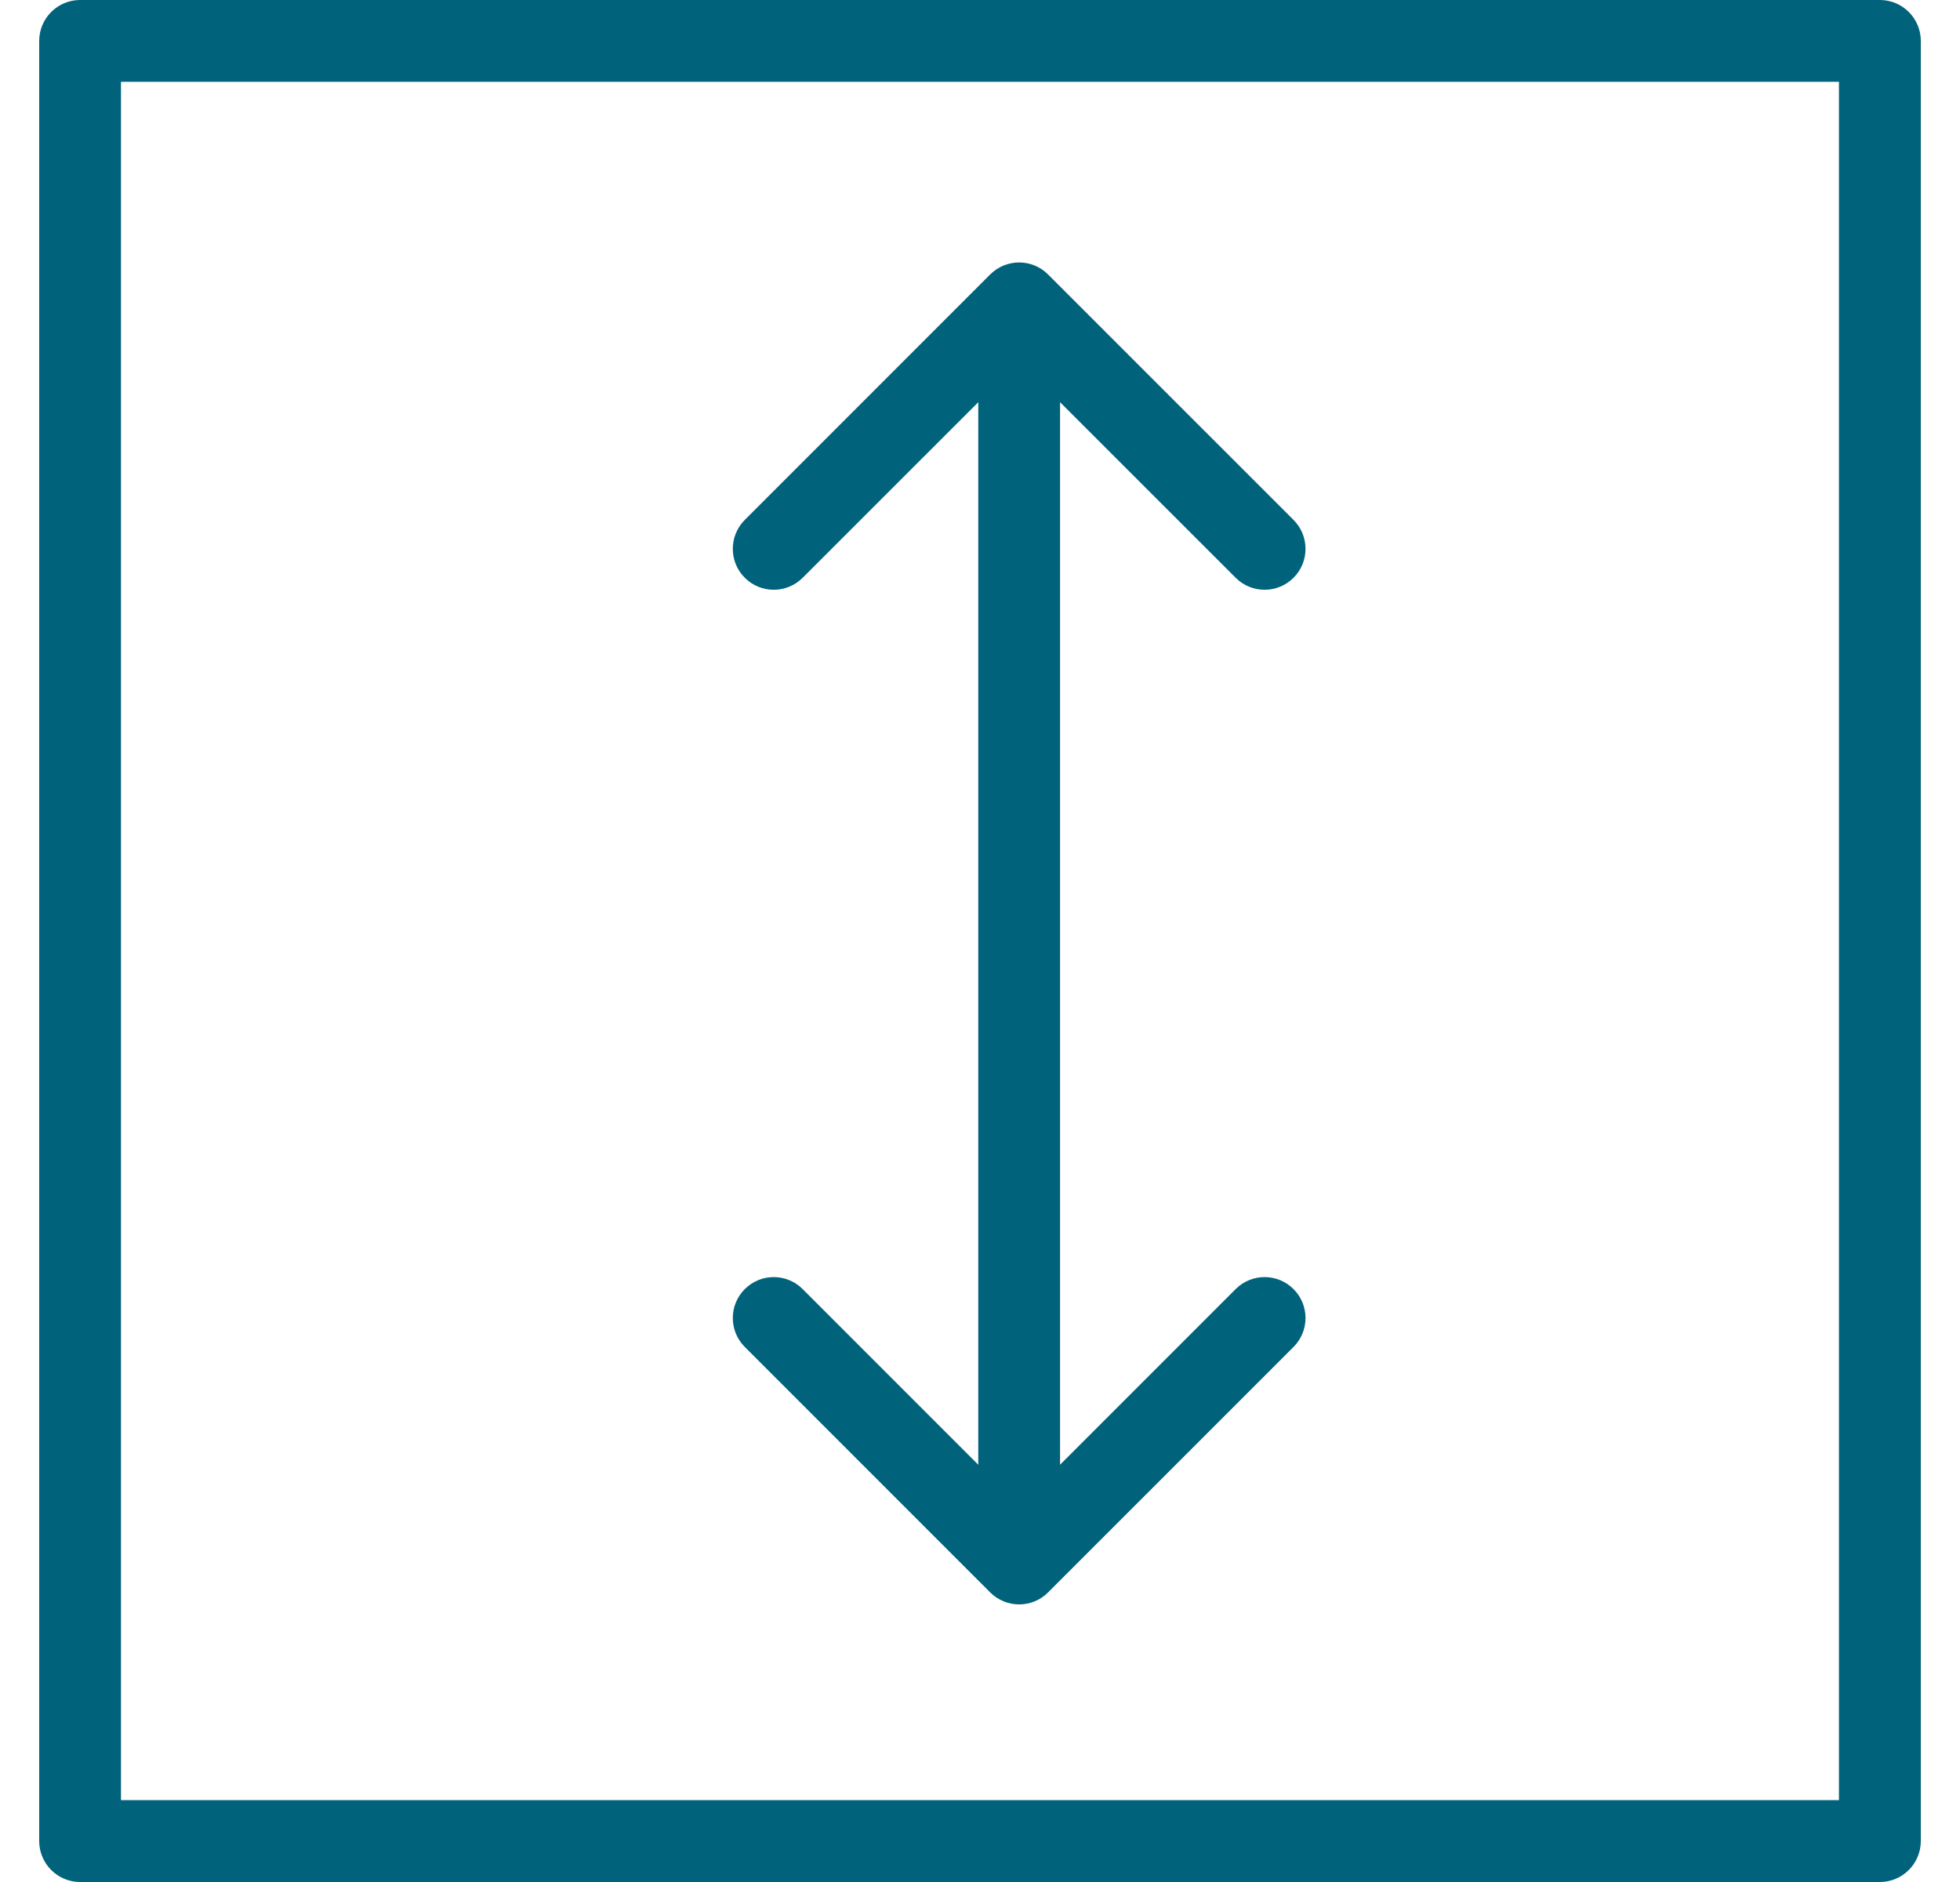 <svg width="25" height="24" viewBox="0 0 25 24" fill="none" xmlns="http://www.w3.org/2000/svg">
<path d="M24.5 23.478V0.522C24.5 0.234 24.266 0 23.978 0H1.022C0.734 0 0.5 0.234 0.5 0.522V23.478C0.5 23.766 0.734 24 1.022 24H23.978C24.266 24 24.5 23.766 24.5 23.478ZM23.456 22.956H1.543V1.043H23.456V22.956ZM12.478 18.679L10.238 16.439C10.034 16.235 9.704 16.235 9.5 16.439C9.296 16.643 9.296 16.973 9.5 17.177L12.63 20.307C12.834 20.511 13.165 20.511 13.368 20.307L16.499 17.177C16.703 16.973 16.703 16.643 16.499 16.439C16.295 16.235 15.965 16.235 15.761 16.439L13.521 18.679L13.521 5.129L15.761 7.368C15.965 7.572 16.295 7.572 16.499 7.368C16.703 7.165 16.703 6.834 16.499 6.63L13.368 3.5C13.165 3.296 12.834 3.296 12.63 3.5L9.5 6.63C9.296 6.834 9.296 7.165 9.5 7.368C9.704 7.572 10.034 7.572 10.238 7.368L12.478 5.129L12.478 18.679Z" fill="#00627B"/>
</svg>
